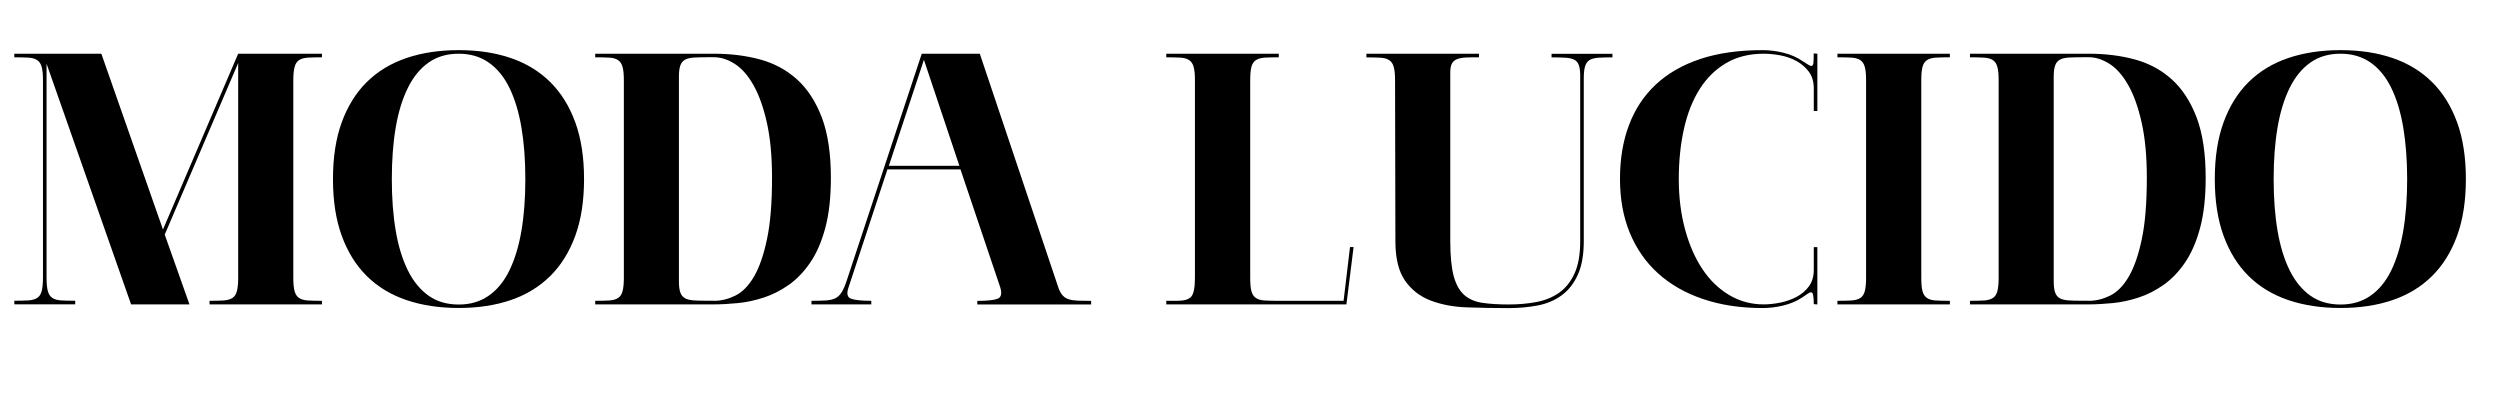 <?xml version="1.0" encoding="UTF-8"?>
<svg xmlns="http://www.w3.org/2000/svg" id="Layer_2" viewBox="0 0 370 58.83">
  <g id="Layer_1-2">
    <path d="M47.65,7.95v.53c-.85,0-1.55.02-2.09.05-.55.04-.98.16-1.3.37-.32.21-.54.55-.66,1.01-.12.46-.19,1.11-.19,1.96v29.26c0,.85.06,1.5.19,1.96.12.46.34.79.66,1.01.32.21.75.34,1.3.37.55.04,1.25.05,2.09.05v.53h-16.64v-.53c.85,0,1.55-.02,2.09-.05.55-.04.98-.16,1.3-.37s.54-.55.66-1.01c.12-.46.19-1.11.19-1.96V9.33l-10.87,25.39,3.66,10.33h-8.64L6.89,9.43v31.69c0,.85.06,1.5.19,1.96.12.46.34.79.66,1.01.32.21.75.34,1.3.37.55.04,1.25.05,2.09.05v.53H2.12v-.53c.85,0,1.54-.02,2.09-.05.55-.04.98-.16,1.3-.37.32-.21.54-.55.66-1.01.12-.46.19-1.11.19-1.96V11.87c0-.85-.06-1.5-.19-1.96-.12-.46-.34-.79-.66-1.01-.32-.21-.75-.34-1.3-.37-.55-.03-1.25-.05-2.09-.05v-.53h12.88l9.12,26.02,11.13-26.02h12.4Z" style="fill:#000; stroke-width:0px;"></path>
    <path d="M67.89,45.58c-2.86,0-5.44-.39-7.74-1.17-2.3-.78-4.25-1.96-5.86-3.55-1.61-1.59-2.84-3.58-3.71-5.96-.87-2.38-1.3-5.18-1.3-8.4s.43-6.02,1.3-8.4c.87-2.38,2.1-4.37,3.71-5.96,1.61-1.59,3.56-2.77,5.86-3.55,2.3-.78,4.88-1.17,7.74-1.17s5.43.39,7.71,1.17c2.28.78,4.22,1.96,5.83,3.55,1.61,1.59,2.84,3.58,3.71,5.96.87,2.39,1.3,5.19,1.3,8.4s-.43,6.02-1.3,8.4c-.87,2.38-2.1,4.37-3.71,5.96-1.61,1.59-3.55,2.77-5.83,3.55-2.28.78-4.85,1.17-7.71,1.17ZM67.89,7.95c-1.73,0-3.22.43-4.45,1.3-1.24.87-2.26,2.11-3.07,3.74-.81,1.63-1.41,3.58-1.8,5.86-.39,2.28-.58,4.83-.58,7.66s.19,5.38.58,7.66c.39,2.28.99,4.23,1.8,5.86.81,1.63,1.84,2.87,3.07,3.74,1.24.87,2.72,1.3,4.45,1.3s3.17-.43,4.43-1.3c1.25-.87,2.28-2.11,3.07-3.74.79-1.62,1.39-3.58,1.78-5.86.39-2.28.58-4.83.58-7.66s-.19-5.38-.58-7.66c-.39-2.28-.98-4.23-1.78-5.86-.79-1.62-1.82-2.87-3.07-3.74-1.25-.87-2.73-1.3-4.43-1.3Z" style="fill:#000; stroke-width:0px;"></path>
    <path d="M105.68,7.95c2.44,0,4.71.28,6.81.85,2.1.57,3.93,1.56,5.49,2.97,1.55,1.41,2.77,3.3,3.66,5.64.88,2.35,1.33,5.31,1.33,8.88,0,2.9-.27,5.37-.82,7.42-.55,2.05-1.29,3.76-2.23,5.14-.94,1.38-2,2.48-3.18,3.31-1.18.83-2.42,1.46-3.71,1.88-1.29.42-2.57.7-3.84.82-1.27.12-2.44.19-3.5.19h-17.6v-.53c.85,0,1.54-.02,2.09-.05.55-.04.98-.16,1.3-.37.32-.21.54-.55.66-1.01.12-.46.19-1.11.19-1.96V11.87c0-.85-.06-1.5-.19-1.96-.12-.46-.34-.79-.66-1.01-.32-.21-.75-.34-1.3-.37-.55-.03-1.25-.05-2.09-.05v-.53h17.6ZM105.68,44.52c1.06,0,2.11-.26,3.15-.77,1.04-.51,1.96-1.45,2.76-2.81.79-1.36,1.44-3.21,1.93-5.57.5-2.35.74-5.38.74-9.09,0-3.18-.26-5.9-.77-8.16-.51-2.26-1.17-4.11-1.99-5.54-.81-1.43-1.73-2.47-2.76-3.13-1.03-.65-2.05-.98-3.07-.98h-.95c-.81,0-1.49.02-2.04.05-.55.04-.98.14-1.3.32-.32.18-.55.46-.69.85-.14.39-.21.94-.21,1.64v30.32c0,.71.07,1.25.21,1.64.14.39.37.67.69.85.32.18.75.28,1.3.32.55.04,1.23.05,2.04.05h.95Z" style="fill:#000; stroke-width:0px;"></path>
    <path d="M136.42,7.95h8.59l11.61,34.56c.18.53.4.94.66,1.22.26.28.58.48.95.58.37.11.82.17,1.35.19.53.02,1.17.03,1.91.03v.53h-16.85v-.53c1.48,0,2.49-.11,3.02-.32.53-.21.65-.78.37-1.7l-5.88-17.44h-10.81l-5.78,17.54c-.28.85-.16,1.38.37,1.59s1.54.32,3.02.32v.53h-8.85v-.53c.85,0,1.55-.02,2.12-.05.56-.04,1.03-.14,1.4-.32.37-.18.69-.48.95-.9s.52-1.02.77-1.8l11.08-33.5ZM131.55,24.54h10.44l-5.25-15.69-5.19,15.69Z" style="fill:#000; stroke-width:0px;"></path>
    <path d="M172.62,7.95h16.64v.53c-.85,0-1.55.02-2.09.05-.55.04-.98.16-1.3.37s-.54.55-.66,1.01c-.12.46-.18,1.11-.18,1.96v29.26c0,.85.06,1.5.18,1.96.12.46.34.79.66,1.01s.75.34,1.3.37c.55.04,1.25.05,2.09.05h9.59l.95-7.95h.53l-1.06,8.48h-26.66v-.53h1.64c1.02,0,1.71-.21,2.07-.64.35-.42.53-1.34.53-2.76V11.87c0-.85-.06-1.5-.19-1.96-.12-.46-.34-.79-.66-1.01-.32-.21-.75-.34-1.3-.37-.55-.03-1.25-.05-2.09-.05v-.53Z" style="fill:#000; stroke-width:0px;"></path>
    <path d="M202.25,7.95h16.64v.53c-.74,0-1.38,0-1.91.03-.53.02-.97.1-1.33.24-.35.14-.61.36-.77.66-.16.3-.24.75-.24,1.35v24.91c0,2.19.17,3.91.5,5.17.34,1.25.86,2.19,1.56,2.81s1.61,1.01,2.7,1.17c1.09.16,2.39.24,3.87.24s2.87-.12,4.16-.37c1.29-.25,2.41-.72,3.37-1.4.95-.69,1.7-1.64,2.25-2.86s.82-2.8.82-4.74V11.24c0-.71-.07-1.25-.21-1.62-.14-.37-.37-.64-.69-.79-.32-.16-.75-.26-1.3-.29-.55-.03-1.23-.05-2.04-.05v-.53h9.01v.53c-.81,0-1.49.02-2.04.05-.55.04-.98.14-1.3.32-.32.18-.55.48-.69.9-.14.42-.21,1.02-.21,1.8v24.12c0,2.01-.29,3.67-.87,4.96-.58,1.29-1.38,2.31-2.38,3.05-1.01.74-2.18,1.25-3.53,1.51-1.34.26-2.79.4-4.35.4-2.08,0-4.13-.04-6.15-.11-2.01-.07-3.81-.41-5.38-1.01-1.57-.6-2.84-1.58-3.79-2.94-.95-1.36-1.43-3.31-1.43-5.86l-.05-23.8c0-.85-.06-1.5-.19-1.96-.12-.46-.34-.79-.66-1.01-.32-.21-.75-.34-1.3-.37-.55-.03-1.25-.05-2.09-.05v-.53Z" style="fill:#000; stroke-width:0px;"></path>
    <path d="M268.97,7.95v8.48h-.53v-3.34c0-.99-.24-1.81-.72-2.46-.48-.65-1.09-1.18-1.83-1.59-.74-.41-1.55-.69-2.41-.85-.87-.16-1.69-.24-2.46-.24-2.12,0-3.97.46-5.54,1.38-1.57.92-2.88,2.2-3.92,3.84-1.04,1.64-1.82,3.6-2.33,5.88-.51,2.28-.77,4.76-.77,7.45s.31,5.17.93,7.45c.62,2.28,1.47,4.24,2.57,5.88,1.09,1.64,2.42,2.92,3.97,3.84s3.25,1.38,5.09,1.38c.78,0,1.6-.09,2.46-.26.87-.18,1.67-.46,2.41-.85.74-.39,1.35-.91,1.83-1.56.48-.65.72-1.47.72-2.46v-3.34h.53v8.48l-.53-.05c0-1.17-.12-1.75-.37-1.75-.14,0-.32.07-.53.21-.21.14-.5.34-.85.58-.81.53-1.74.92-2.78,1.17s-2.06.37-3.05.37c-3.25,0-6.18-.44-8.8-1.33-2.62-.88-4.83-2.15-6.65-3.79-1.82-1.64-3.21-3.64-4.19-5.99-.97-2.35-1.46-5.01-1.46-7.98s.44-5.63,1.33-7.98c.88-2.35,2.2-4.35,3.95-5.99,1.75-1.64,3.94-2.91,6.57-3.79,2.63-.88,5.71-1.32,9.25-1.32,1.02,0,2.08.13,3.15.4,1.08.27,2.04.7,2.89,1.3.28.18.52.33.71.45.19.12.34.19.45.19.18,0,.28-.14.32-.41.04-.27.05-.75.05-1.45l.53.05Z" style="fill:#000; stroke-width:0px;"></path>
    <path d="M271.94,7.95h16.64v.53c-.85,0-1.55.02-2.09.05-.55.04-.98.16-1.3.37s-.54.55-.66,1.01c-.12.46-.18,1.11-.18,1.96v29.26c0,.85.06,1.5.18,1.96.12.46.34.79.66,1.01s.75.34,1.3.37c.55.04,1.25.05,2.09.05v.53h-16.64v-.53c.85,0,1.54-.02,2.09-.05.55-.04.98-.16,1.3-.37.32-.21.54-.55.66-1.01.12-.46.19-1.11.19-1.96V11.87c0-.85-.06-1.5-.19-1.96-.12-.46-.34-.79-.66-1.01-.32-.21-.75-.34-1.3-.37-.55-.03-1.25-.05-2.09-.05v-.53Z" style="fill:#000; stroke-width:0px;"></path>
    <path d="M309.15,7.95c2.44,0,4.71.28,6.81.85,2.1.57,3.93,1.56,5.49,2.97,1.55,1.41,2.77,3.3,3.66,5.64.88,2.35,1.33,5.31,1.33,8.88,0,2.9-.27,5.37-.82,7.42-.55,2.05-1.29,3.76-2.23,5.14-.94,1.38-2,2.48-3.18,3.31-1.18.83-2.42,1.46-3.71,1.88-1.29.42-2.57.7-3.84.82-1.27.12-2.44.19-3.5.19h-17.6v-.53c.85,0,1.54-.02,2.09-.05.55-.04.98-.16,1.3-.37.32-.21.54-.55.66-1.01.12-.46.19-1.11.19-1.96V11.87c0-.85-.06-1.5-.19-1.96-.12-.46-.34-.79-.66-1.01-.32-.21-.75-.34-1.3-.37-.55-.03-1.25-.05-2.09-.05v-.53h17.6ZM309.15,44.52c1.06,0,2.11-.26,3.15-.77,1.04-.51,1.96-1.45,2.76-2.81.79-1.36,1.44-3.21,1.93-5.57.5-2.35.74-5.38.74-9.09,0-3.18-.26-5.9-.77-8.16-.51-2.26-1.17-4.11-1.99-5.54-.81-1.43-1.73-2.47-2.76-3.13-1.03-.65-2.05-.98-3.07-.98h-.95c-.81,0-1.49.02-2.04.05-.55.04-.98.14-1.3.32-.32.18-.55.46-.69.85-.14.39-.21.94-.21,1.64v30.32c0,.71.07,1.25.21,1.64.14.39.37.67.69.85.32.18.75.28,1.3.32.55.04,1.23.05,2.04.05h.95Z" style="fill:#000; stroke-width:0px;"></path>
    <path d="M346.4,45.58c-2.86,0-5.44-.39-7.74-1.17-2.3-.78-4.25-1.96-5.86-3.55-1.61-1.59-2.84-3.58-3.71-5.96-.87-2.38-1.3-5.18-1.3-8.4s.43-6.02,1.3-8.4c.87-2.38,2.1-4.37,3.71-5.96,1.61-1.59,3.56-2.77,5.86-3.55,2.3-.78,4.88-1.17,7.74-1.17s5.43.39,7.71,1.17c2.28.78,4.22,1.96,5.83,3.55s2.84,3.58,3.71,5.96c.87,2.39,1.3,5.19,1.3,8.4s-.43,6.02-1.3,8.4-2.1,4.37-3.71,5.96c-1.61,1.59-3.55,2.77-5.83,3.55-2.28.78-4.85,1.17-7.71,1.17ZM346.4,7.95c-1.73,0-3.22.43-4.45,1.3-1.24.87-2.26,2.11-3.07,3.74-.81,1.63-1.41,3.58-1.8,5.86-.39,2.28-.58,4.83-.58,7.66s.19,5.38.58,7.66c.39,2.28.99,4.23,1.8,5.86.81,1.63,1.84,2.87,3.07,3.74,1.24.87,2.72,1.3,4.45,1.3s3.17-.43,4.43-1.3c1.25-.87,2.28-2.11,3.07-3.74.79-1.62,1.39-3.58,1.78-5.86.39-2.28.58-4.83.58-7.66s-.2-5.38-.58-7.66c-.39-2.28-.98-4.23-1.78-5.86-.79-1.62-1.82-2.87-3.07-3.74-1.25-.87-2.73-1.3-4.43-1.3Z" style="fill:#000; stroke-width:0px;"></path>
  </g>
</svg>
